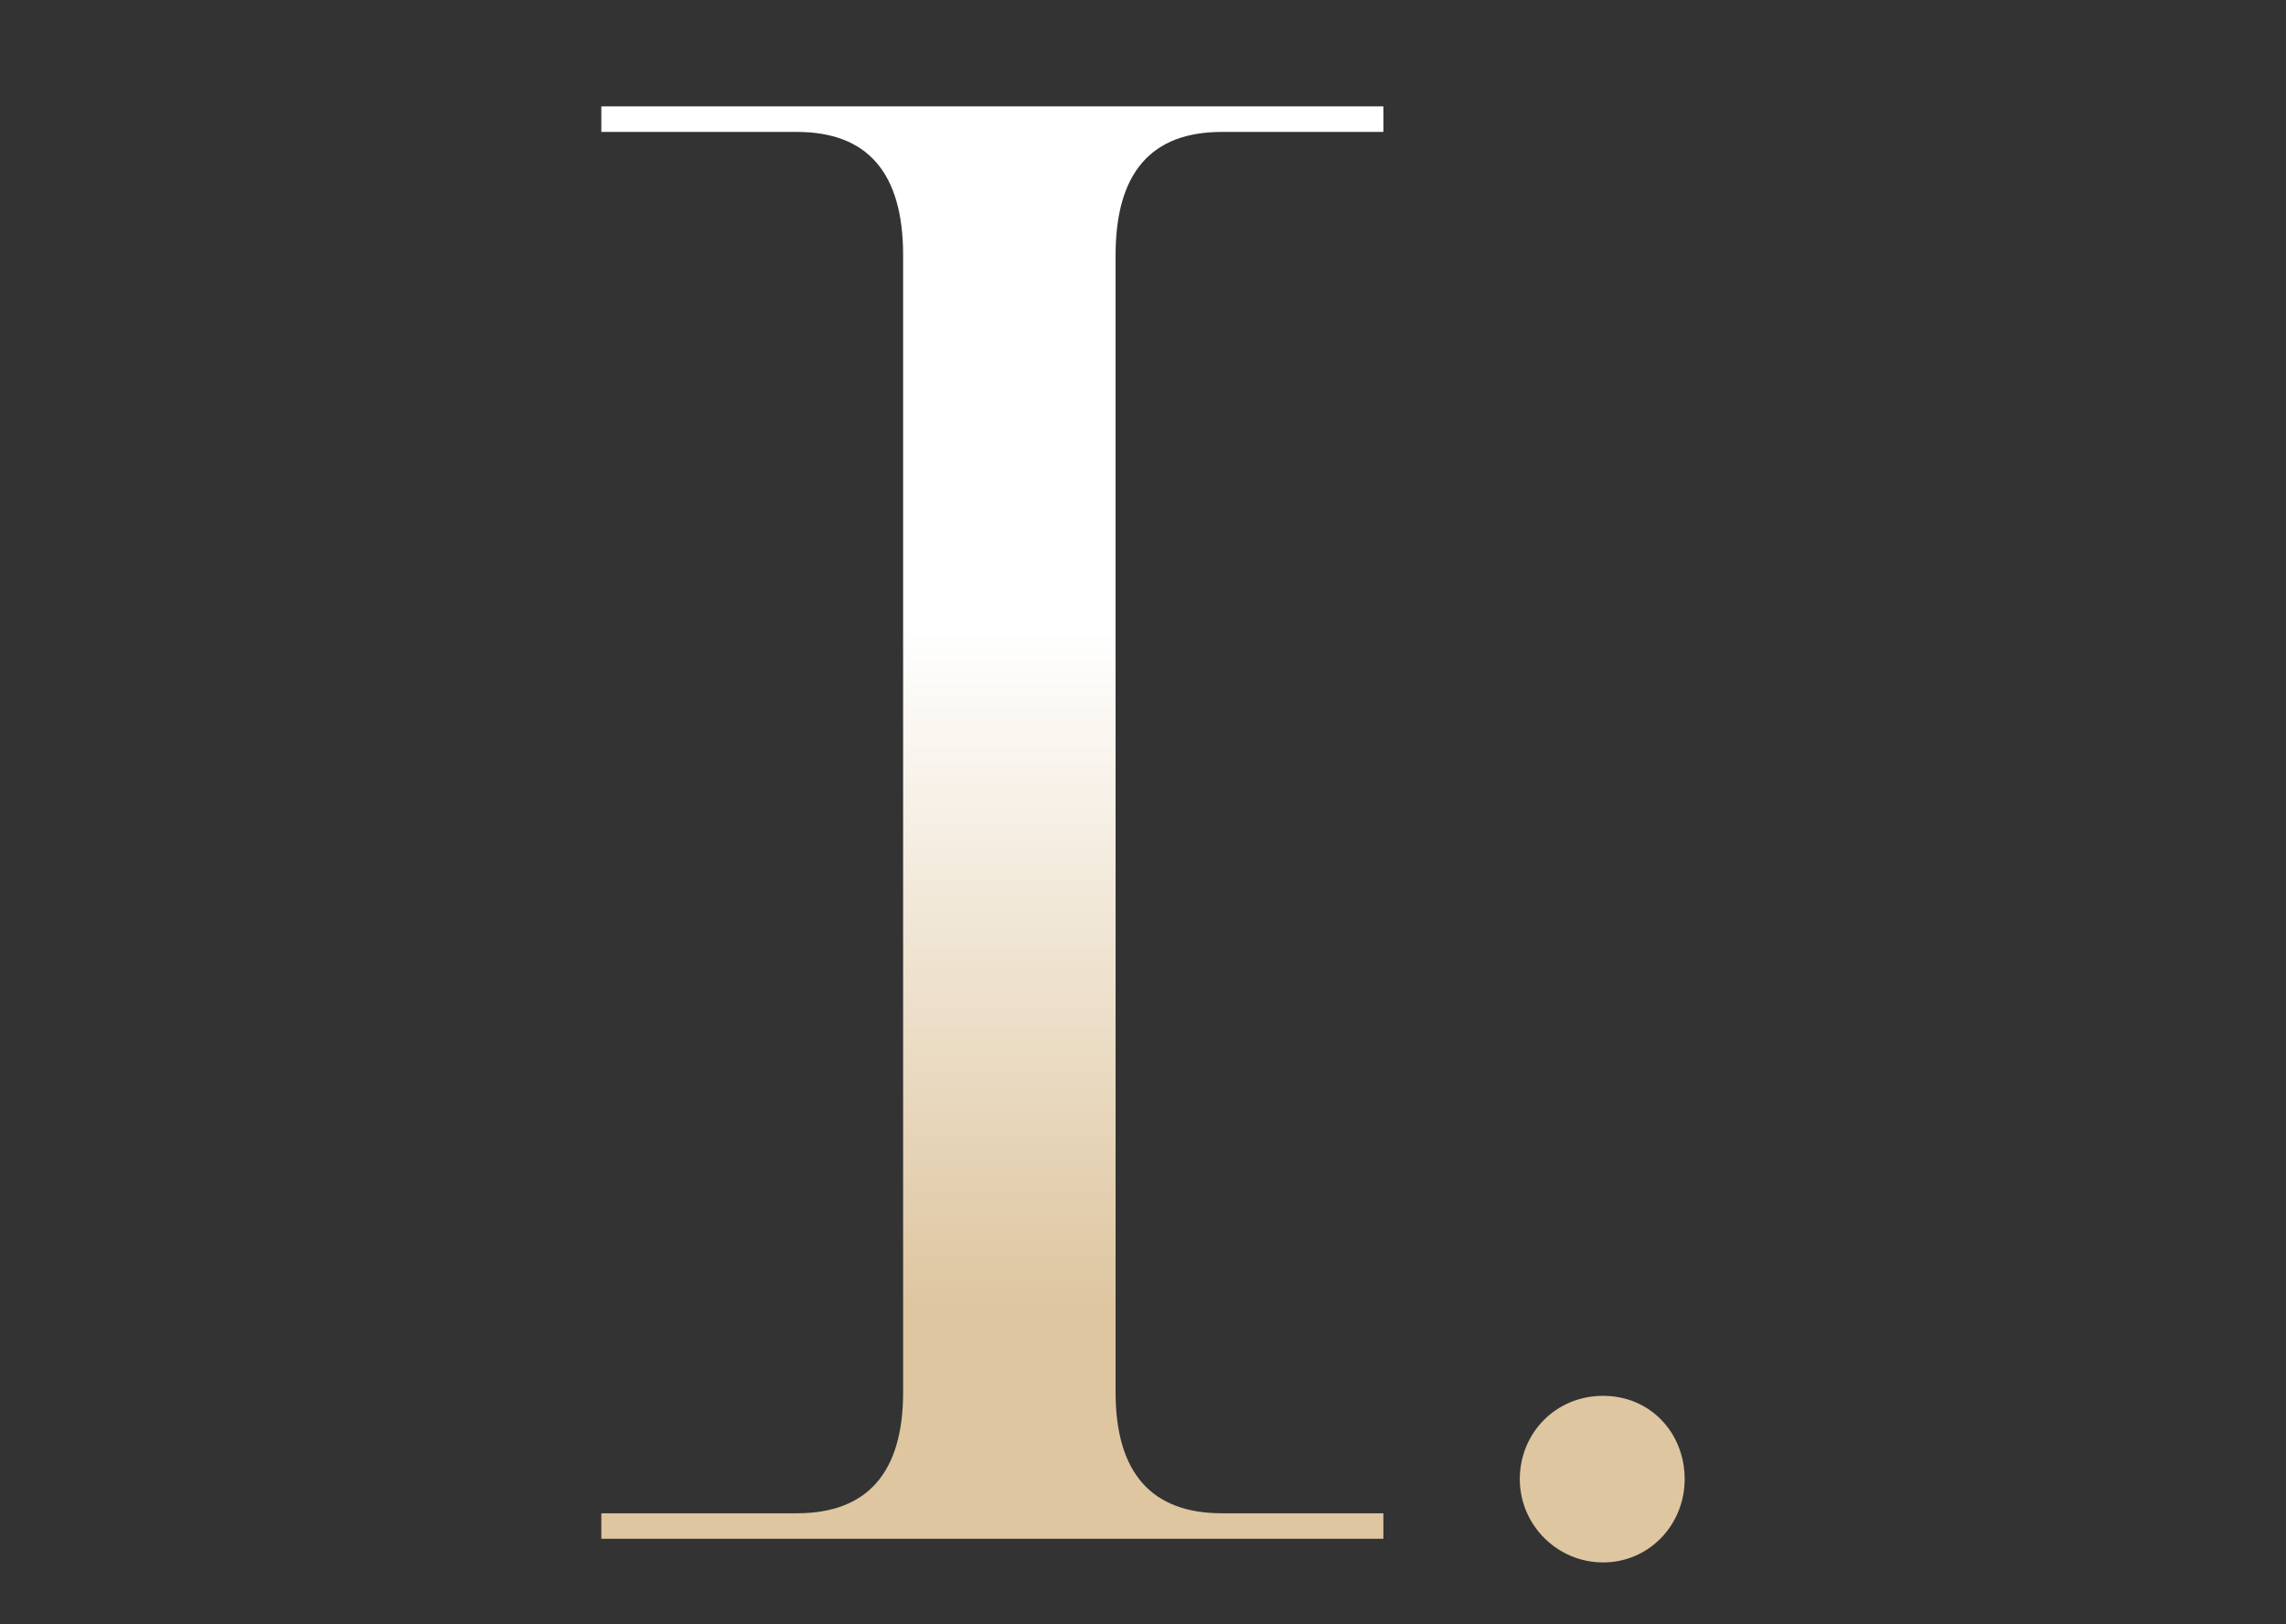 <?xml version="1.0" encoding="UTF-8"?><svg id="_レイヤー_5" xmlns="http://www.w3.org/2000/svg" xmlns:xlink="http://www.w3.org/1999/xlink" viewBox="0 0 132.56 94.19"><rect x="0" y="0" width="132.56" height="94.19" fill="#333333" stroke="none"/><defs><style>.cls-1{fill:url(#_新規グラデーションスウォッチ_1);}.cls-2{fill:url(#_新規グラデーションスウォッチ_1-2);}</style><linearGradient id="_新規グラデーションスウォッチ_1" x1="57.54" y1="90.84" x2="57.54" y2="7.32" gradientUnits="userSpaceOnUse"><stop offset=".18" stop-color="#dec6a0"/><stop offset=".65" stop-color="#fff"/></linearGradient><linearGradient id="_新規グラデーションスウォッチ_1-2" x1="92.91" y1="90.84" x2="92.91" y2="7.32" xlink:href="#_新規グラデーションスウォッチ_1"/></defs><path class="cls-1" d="m46.21,87.75c4.07,0,6.16-2.34,6.16-7.02V14.8c0-4.81-2.09-7.15-6.16-7.15h-11.34v-1.48h45.35v1.48h-9.37c-4.07,0-6.16,2.34-6.16,7.15v65.93c0,4.68,2.09,7.02,6.16,7.02h9.37v1.48h-45.35v-1.48h11.34Z"/><path class="cls-2" d="m88.13,85.77c0-2.66,2.07-4.83,4.83-4.83s4.73,2.17,4.73,4.83-2.07,4.83-4.73,4.83-4.83-2.17-4.83-4.83Z"/></svg>